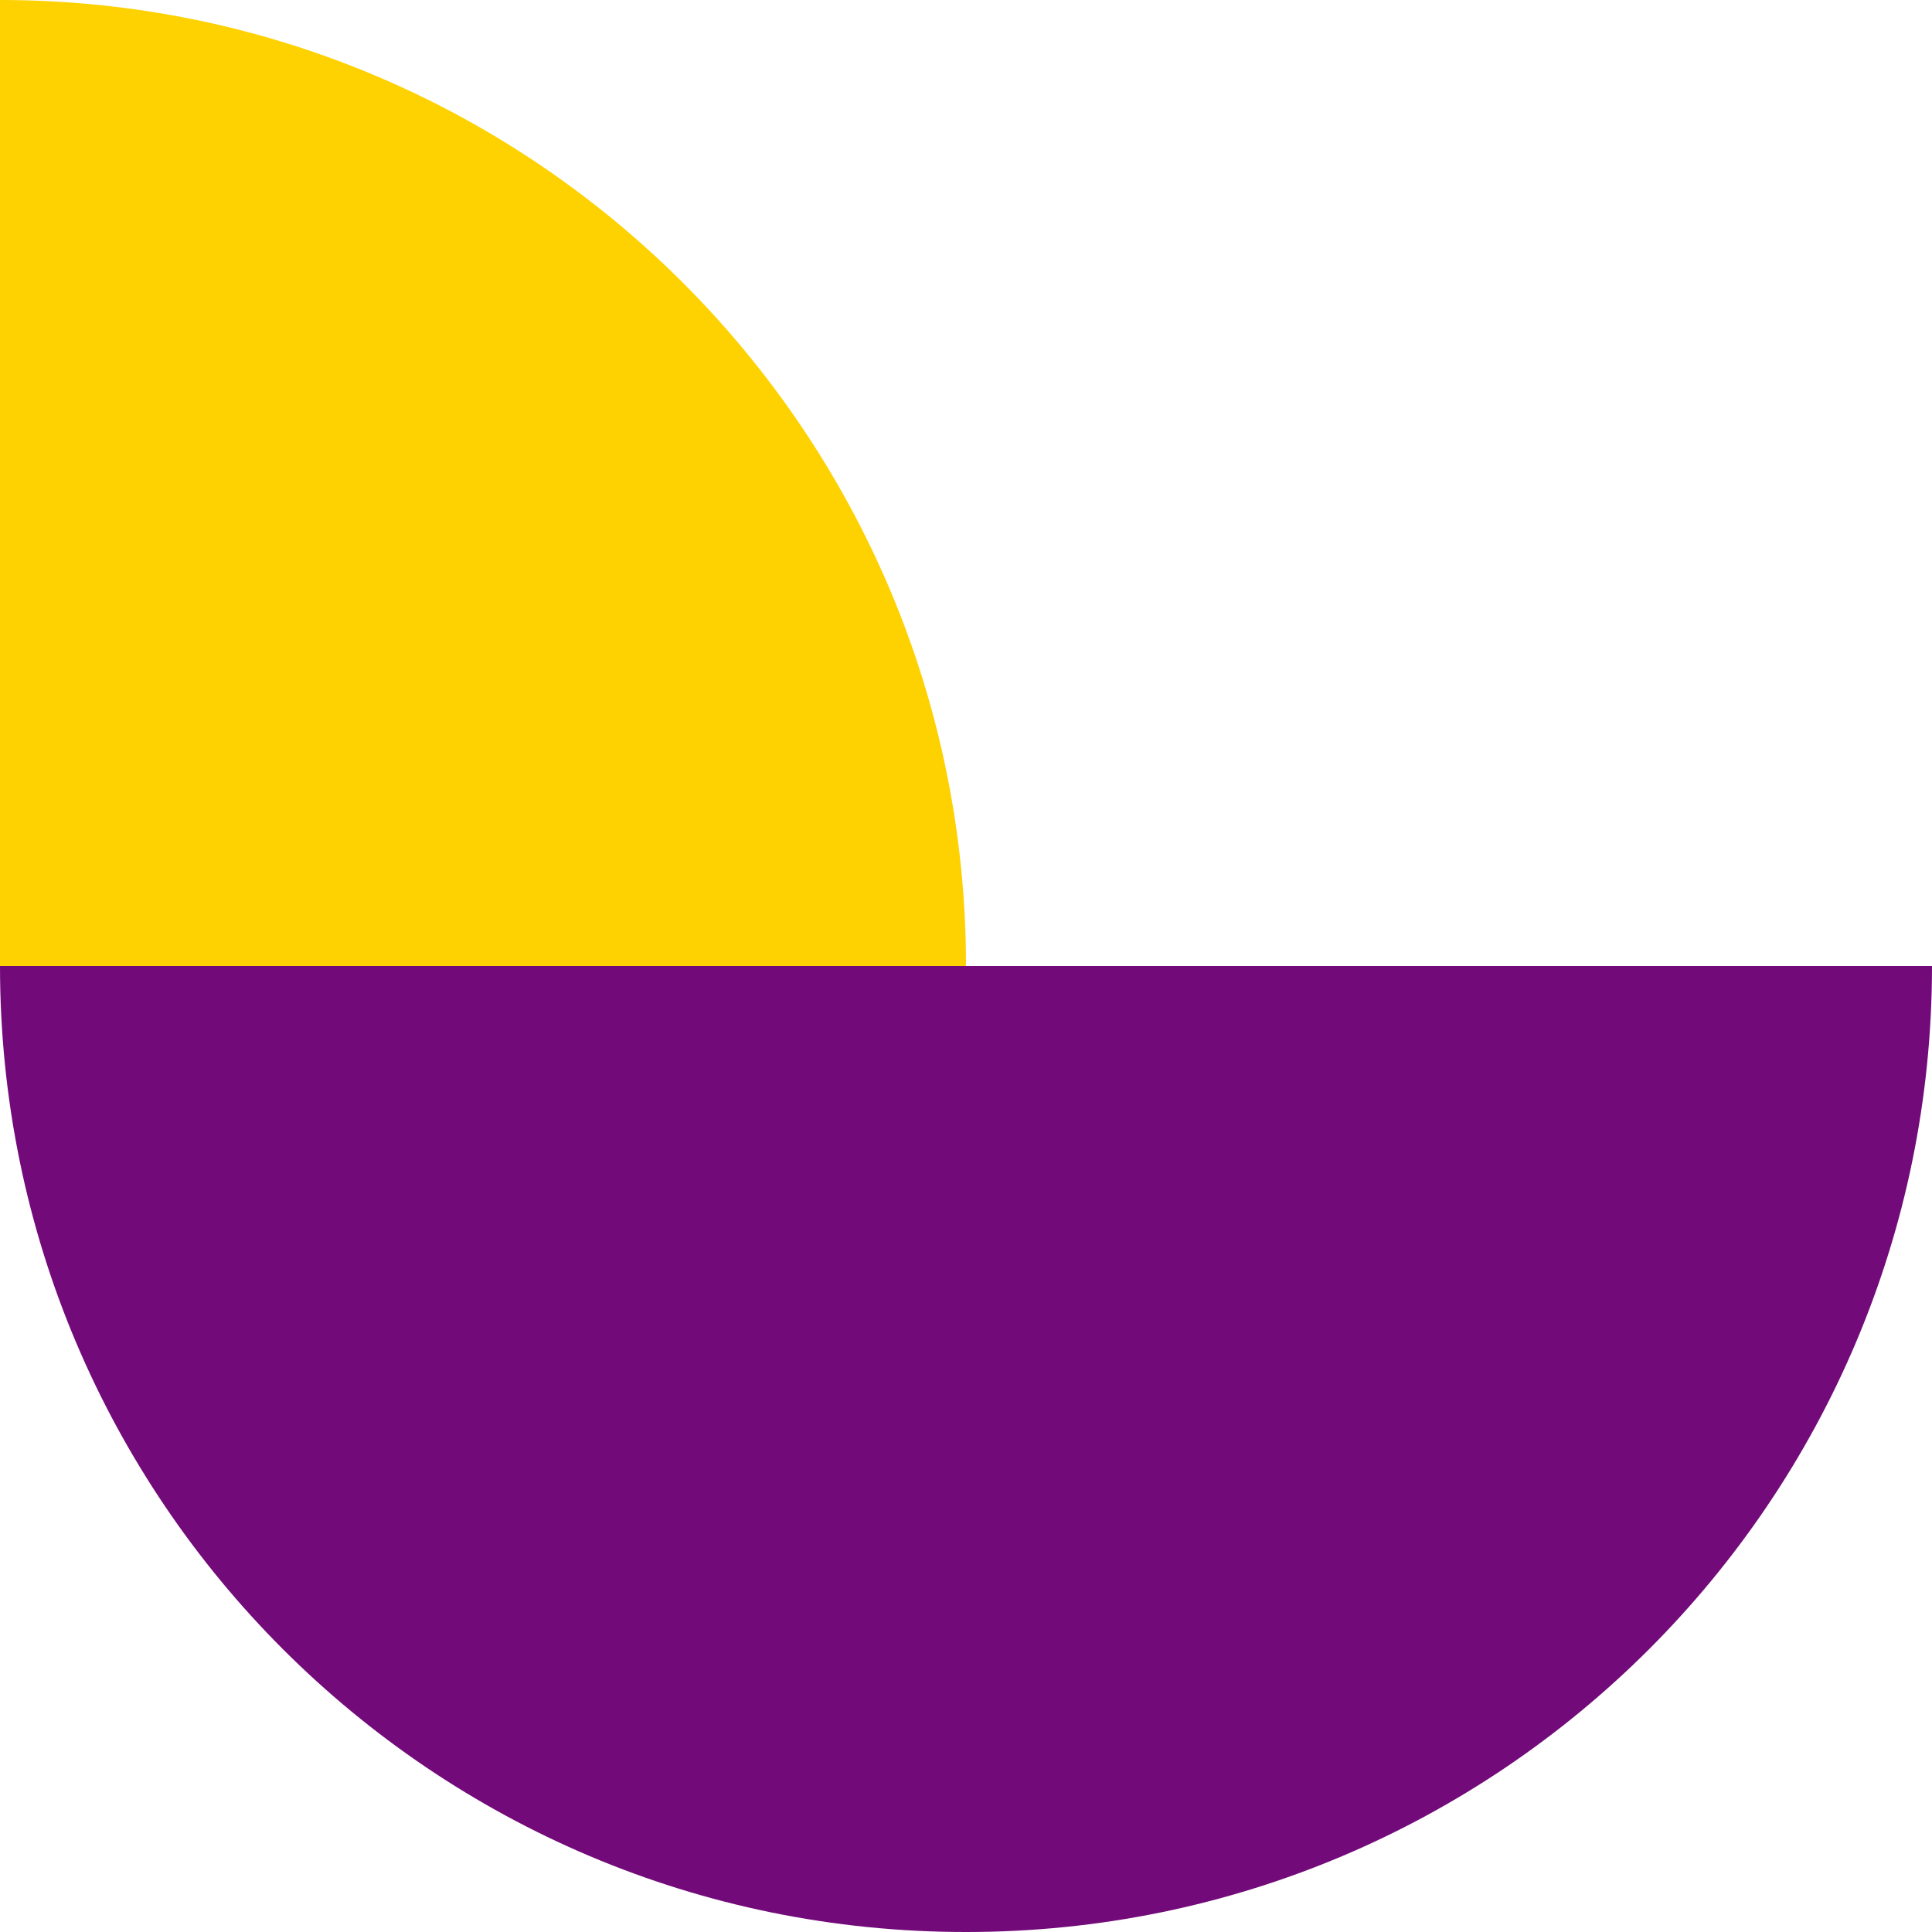 <svg width="180" height="180" viewBox="0 0 180 180" fill="none" xmlns="http://www.w3.org/2000/svg">
<path d="M90 90C90 40.303 49.718 0 0 0V90H90Z" fill="#FED100"/>
<path d="M180 90H90V180C139.718 180.02 180 139.709 180 90Z" fill="#720B79"/>
<path d="M7.62939e-06 90H90V180C40.282 180.02 7.62939e-06 139.709 7.62939e-06 90Z" fill="#720B79"/>
</svg>
